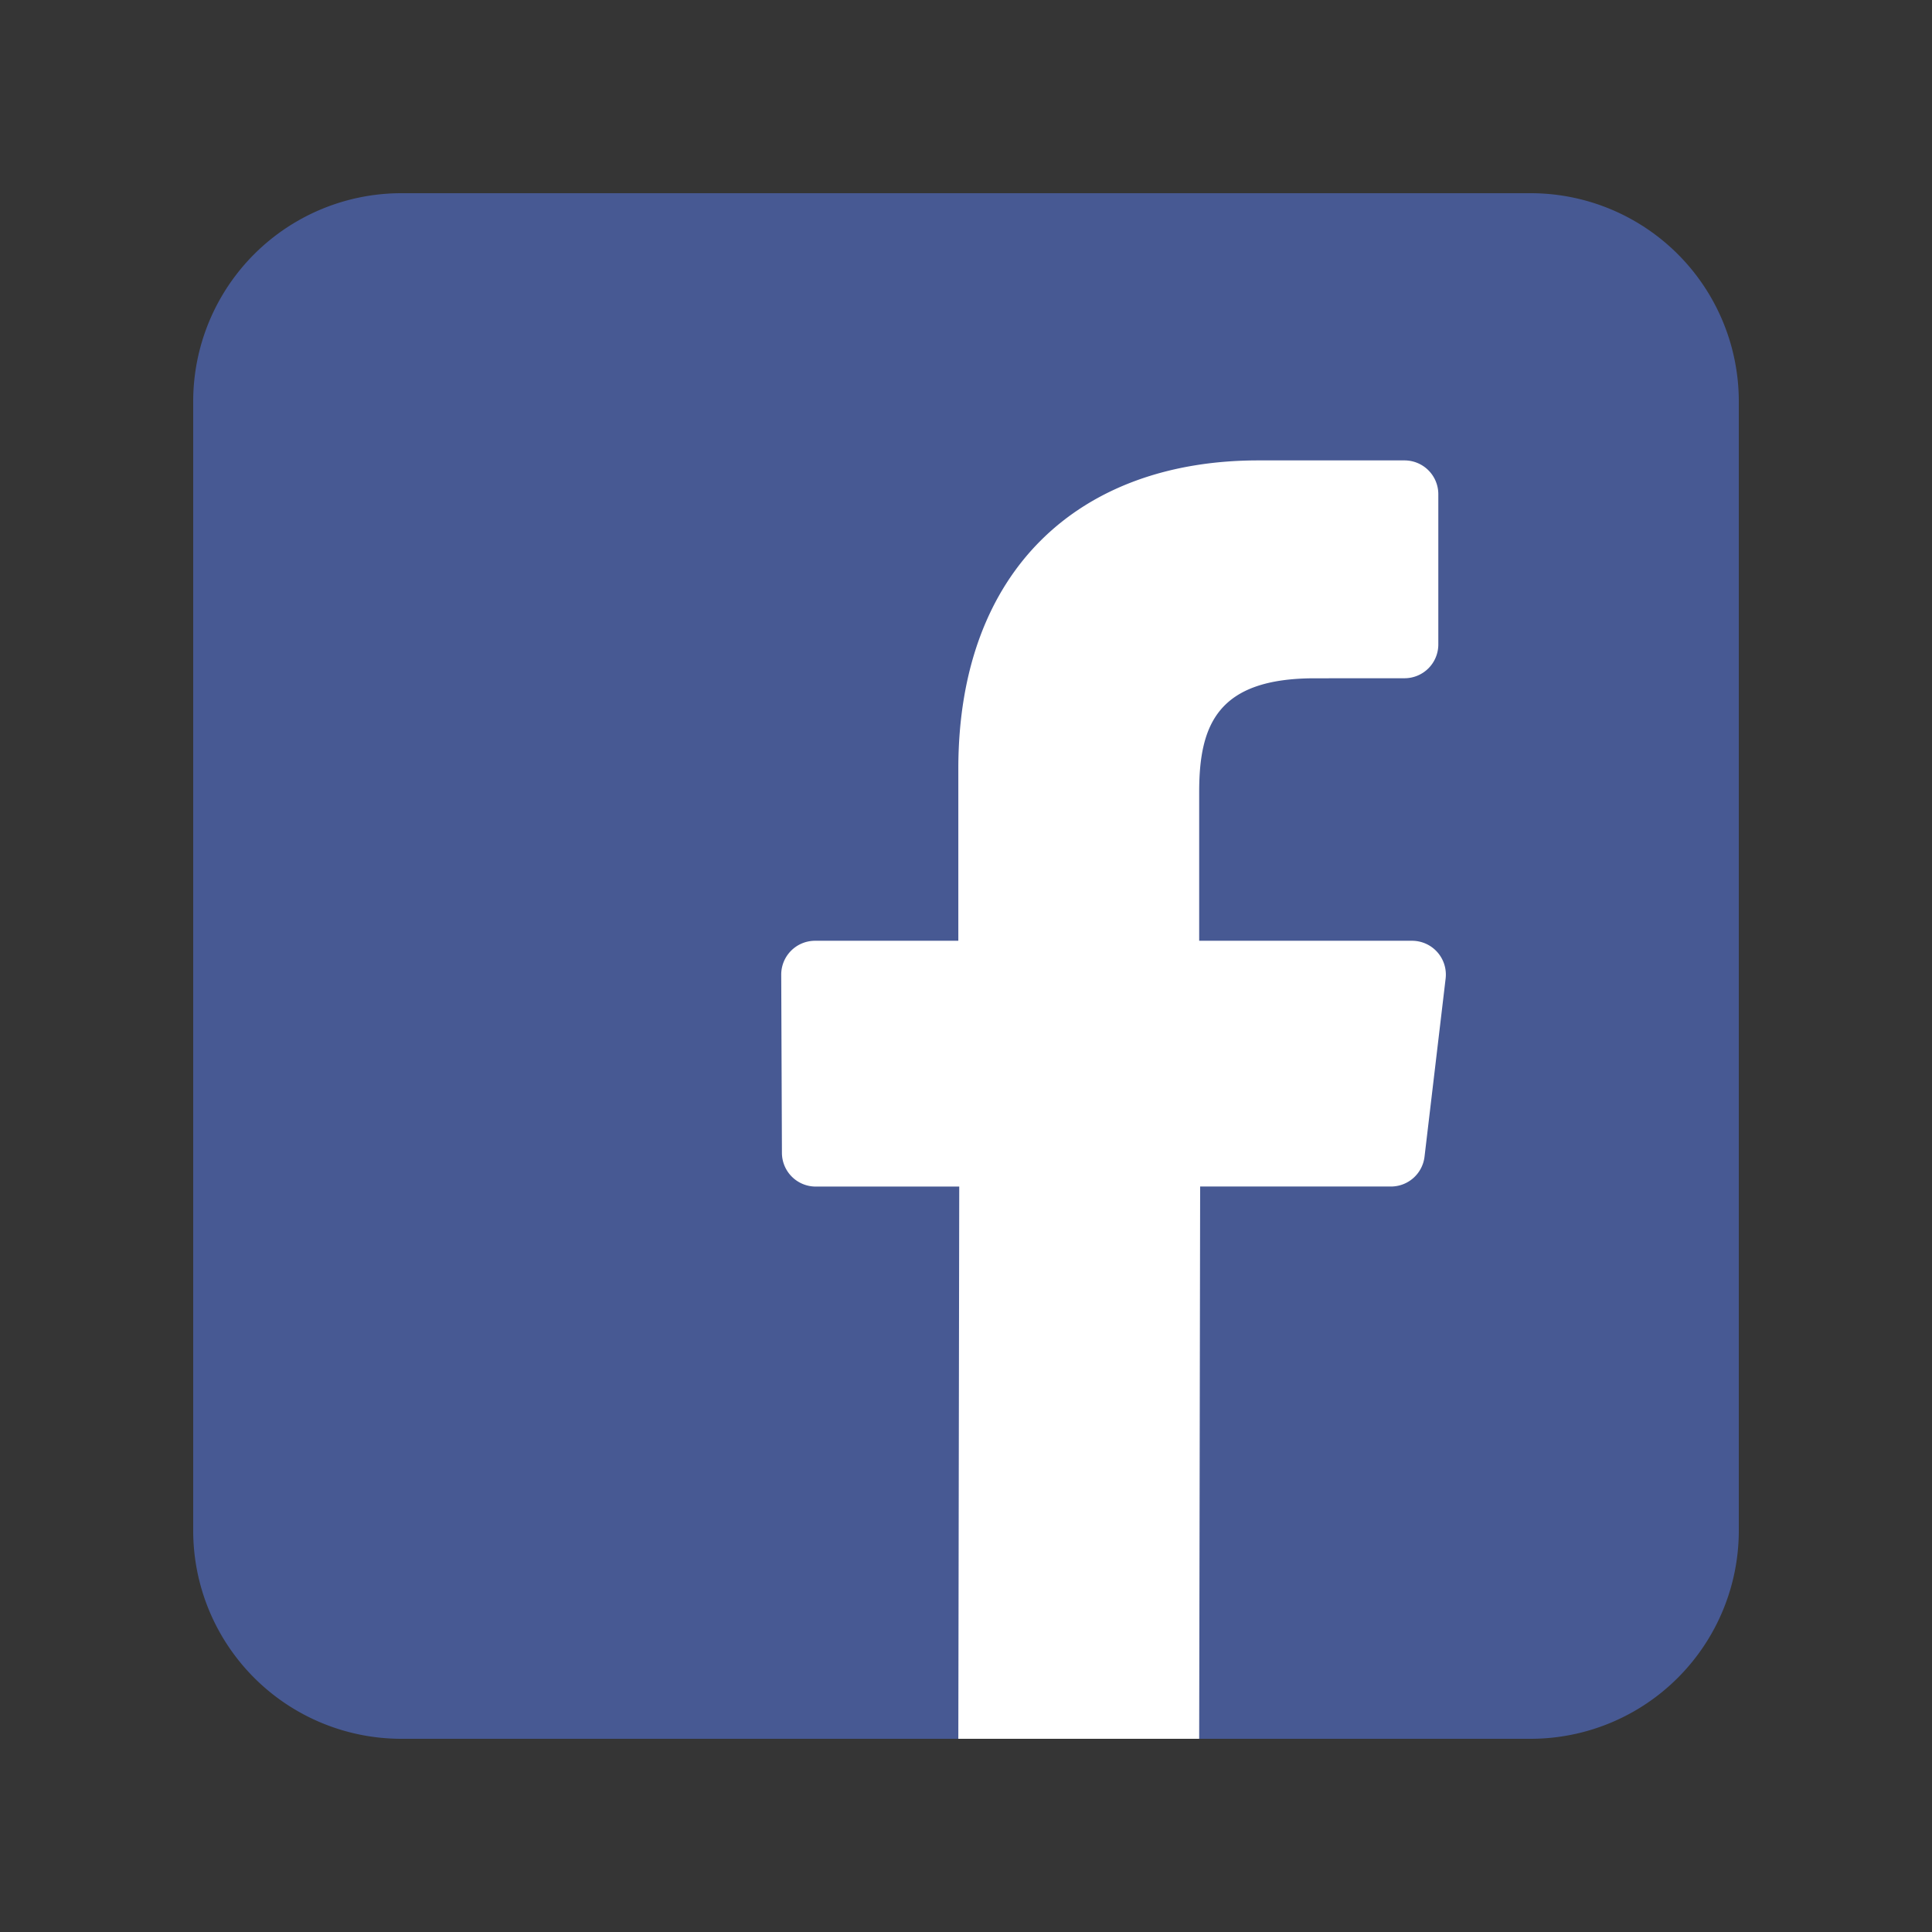 <svg xmlns="http://www.w3.org/2000/svg" width="36" height="36" viewBox="0 0 36 36">
    <rect x="0" y="0" width="36" height="36" fill="#333333" stroke="none"/>
    <g fill="none" fill-rule="evenodd">
        <path fill="#FFF" fill-rule="nonzero" d="M0 0h36v36H0z" opacity=".01"/>
        <path fill="#FFF" d="M9.482 5.831h18.862V32.4H9.482z"/>
        <path fill="#475993" fill-rule="nonzero" d="M28.519 3.6H7.481A3.88 3.88 0 0 0 3.6 7.48V28.52a3.88 3.88 0 0 0 3.88 3.88h10.377l.017-10.29h-2.673a.63.63 0 0 1-.631-.63l-.013-3.316a.63.63 0 0 1 .631-.634h2.669v-3.205c0-3.72 2.272-5.746 5.59-5.746h2.723a.63.63 0 0 1 .631.631v2.798a.63.63 0 0 1-.63.63l-1.672.001c-1.804 0-2.154.858-2.154 2.116v2.775h3.966a.63.63 0 0 1 .626.705l-.393 3.318a.63.63 0 0 1-.626.556h-3.555L22.345 32.4h6.174a3.88 3.88 0 0 0 3.881-3.88V7.48a3.88 3.88 0 0 0-3.881-3.88z"/>
    </g>
</svg>

